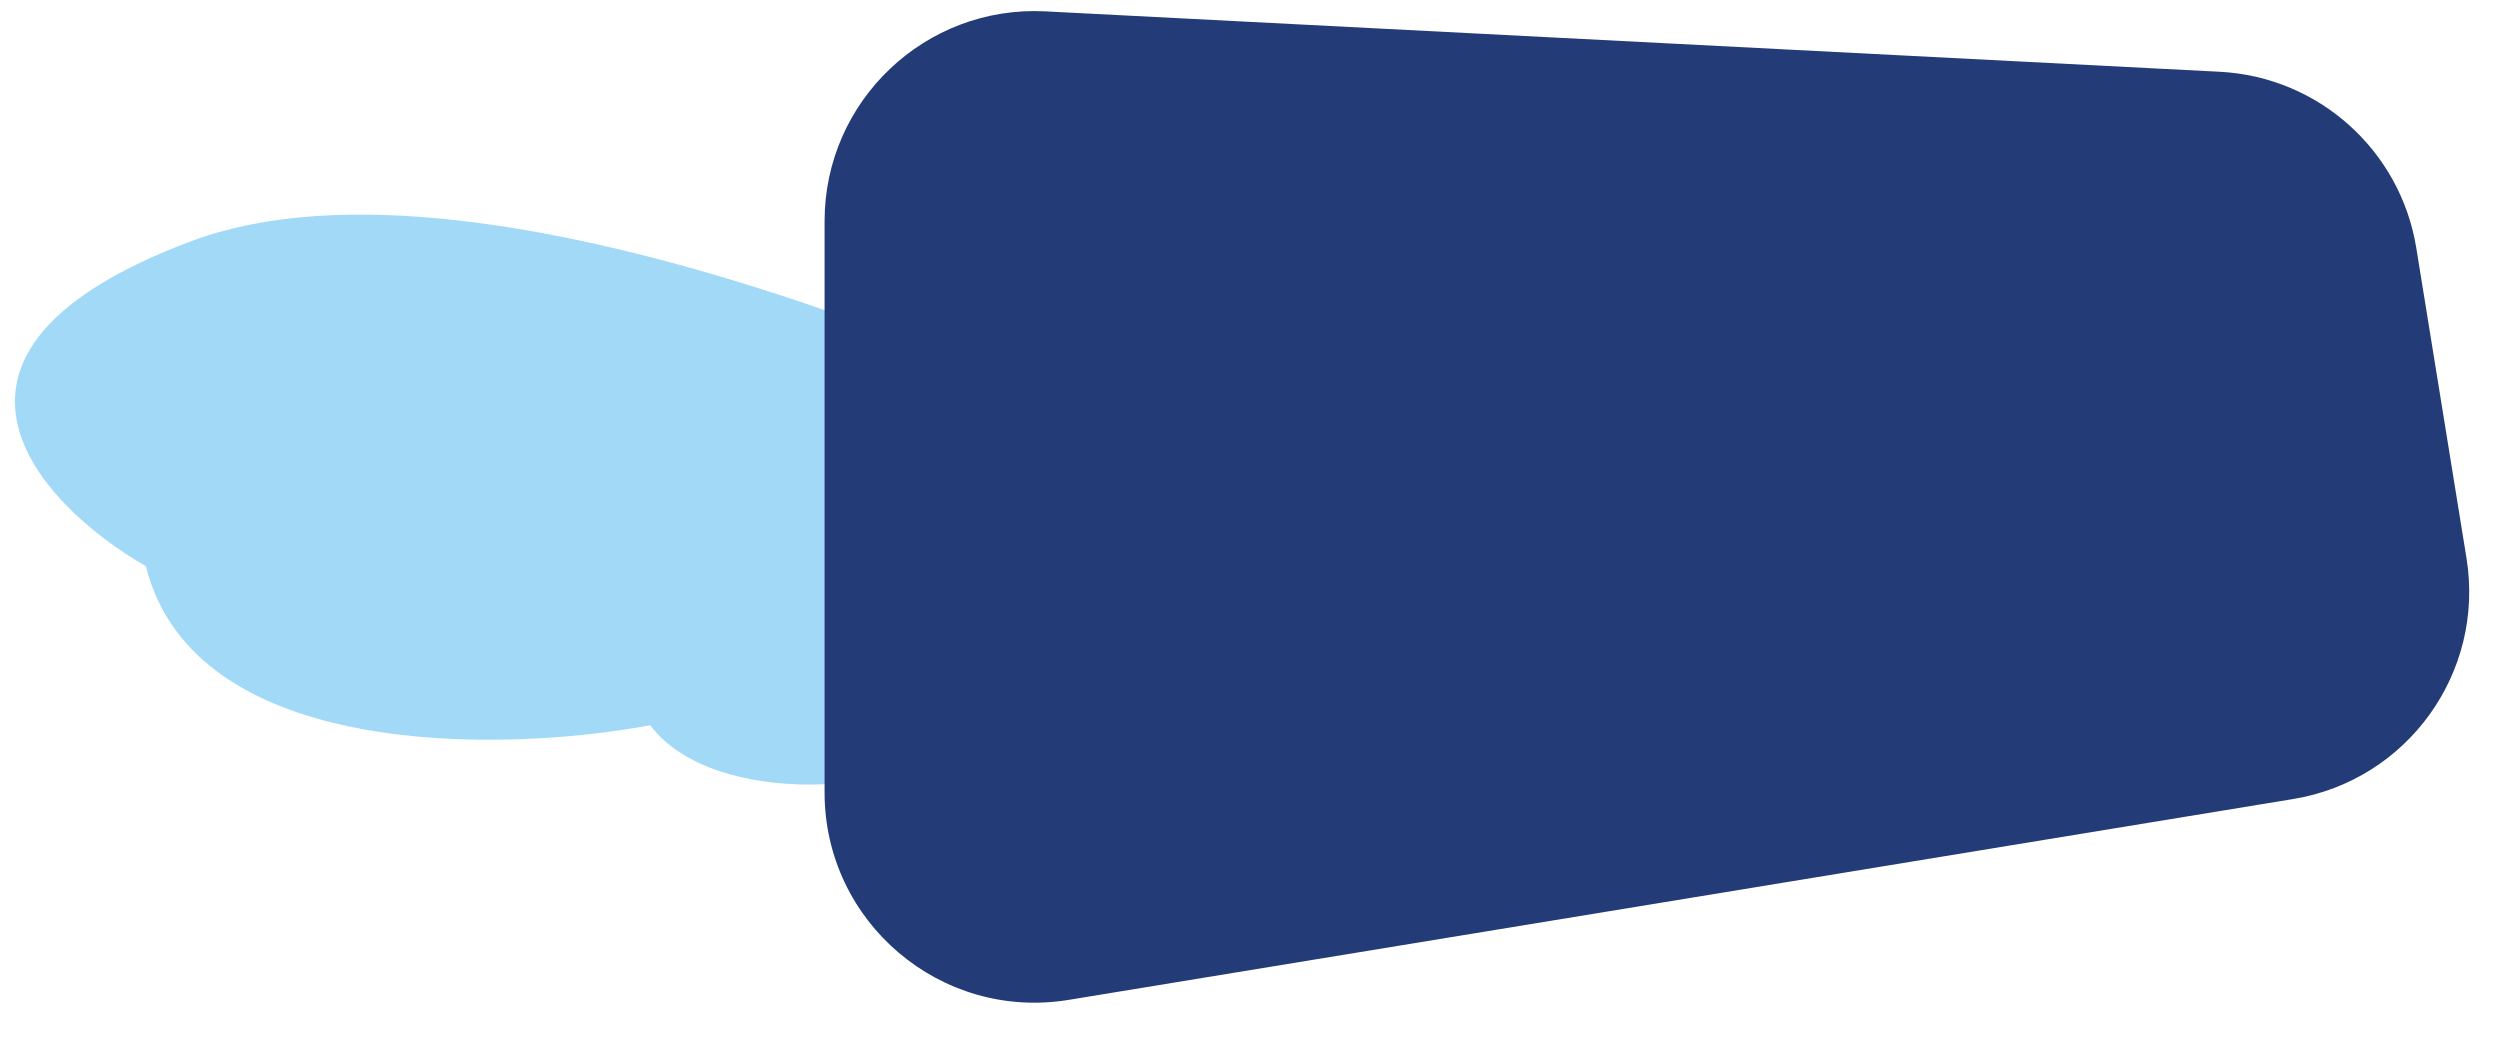 <?xml version="1.0" encoding="UTF-8"?> <svg xmlns="http://www.w3.org/2000/svg" width="476" height="198" viewBox="0 0 476 198" fill="none"> <path d="M182.977 140.602C241.403 166.582 255.268 126.485 254.897 103.189C205.657 75.298 93.049 24.789 36.544 45.875C-19.961 66.961 7.154 95.946 27.774 107.803C36.997 144.704 95.632 143.365 123.797 138.083C135.87 154.152 173.526 151.311 182.977 140.602Z" fill="#A2D9F7"></path> <path d="M157 150.904C157 175.58 179.124 194.371 203.474 190.377L436.61 152.137C458.378 148.566 473.146 128.048 469.621 106.272L460.062 47.218C457.05 28.61 441.455 14.631 422.631 13.663L199.055 2.163C176.186 0.987 157 19.212 157 42.11L157 150.904Z" fill="#233B77"></path> </svg> 